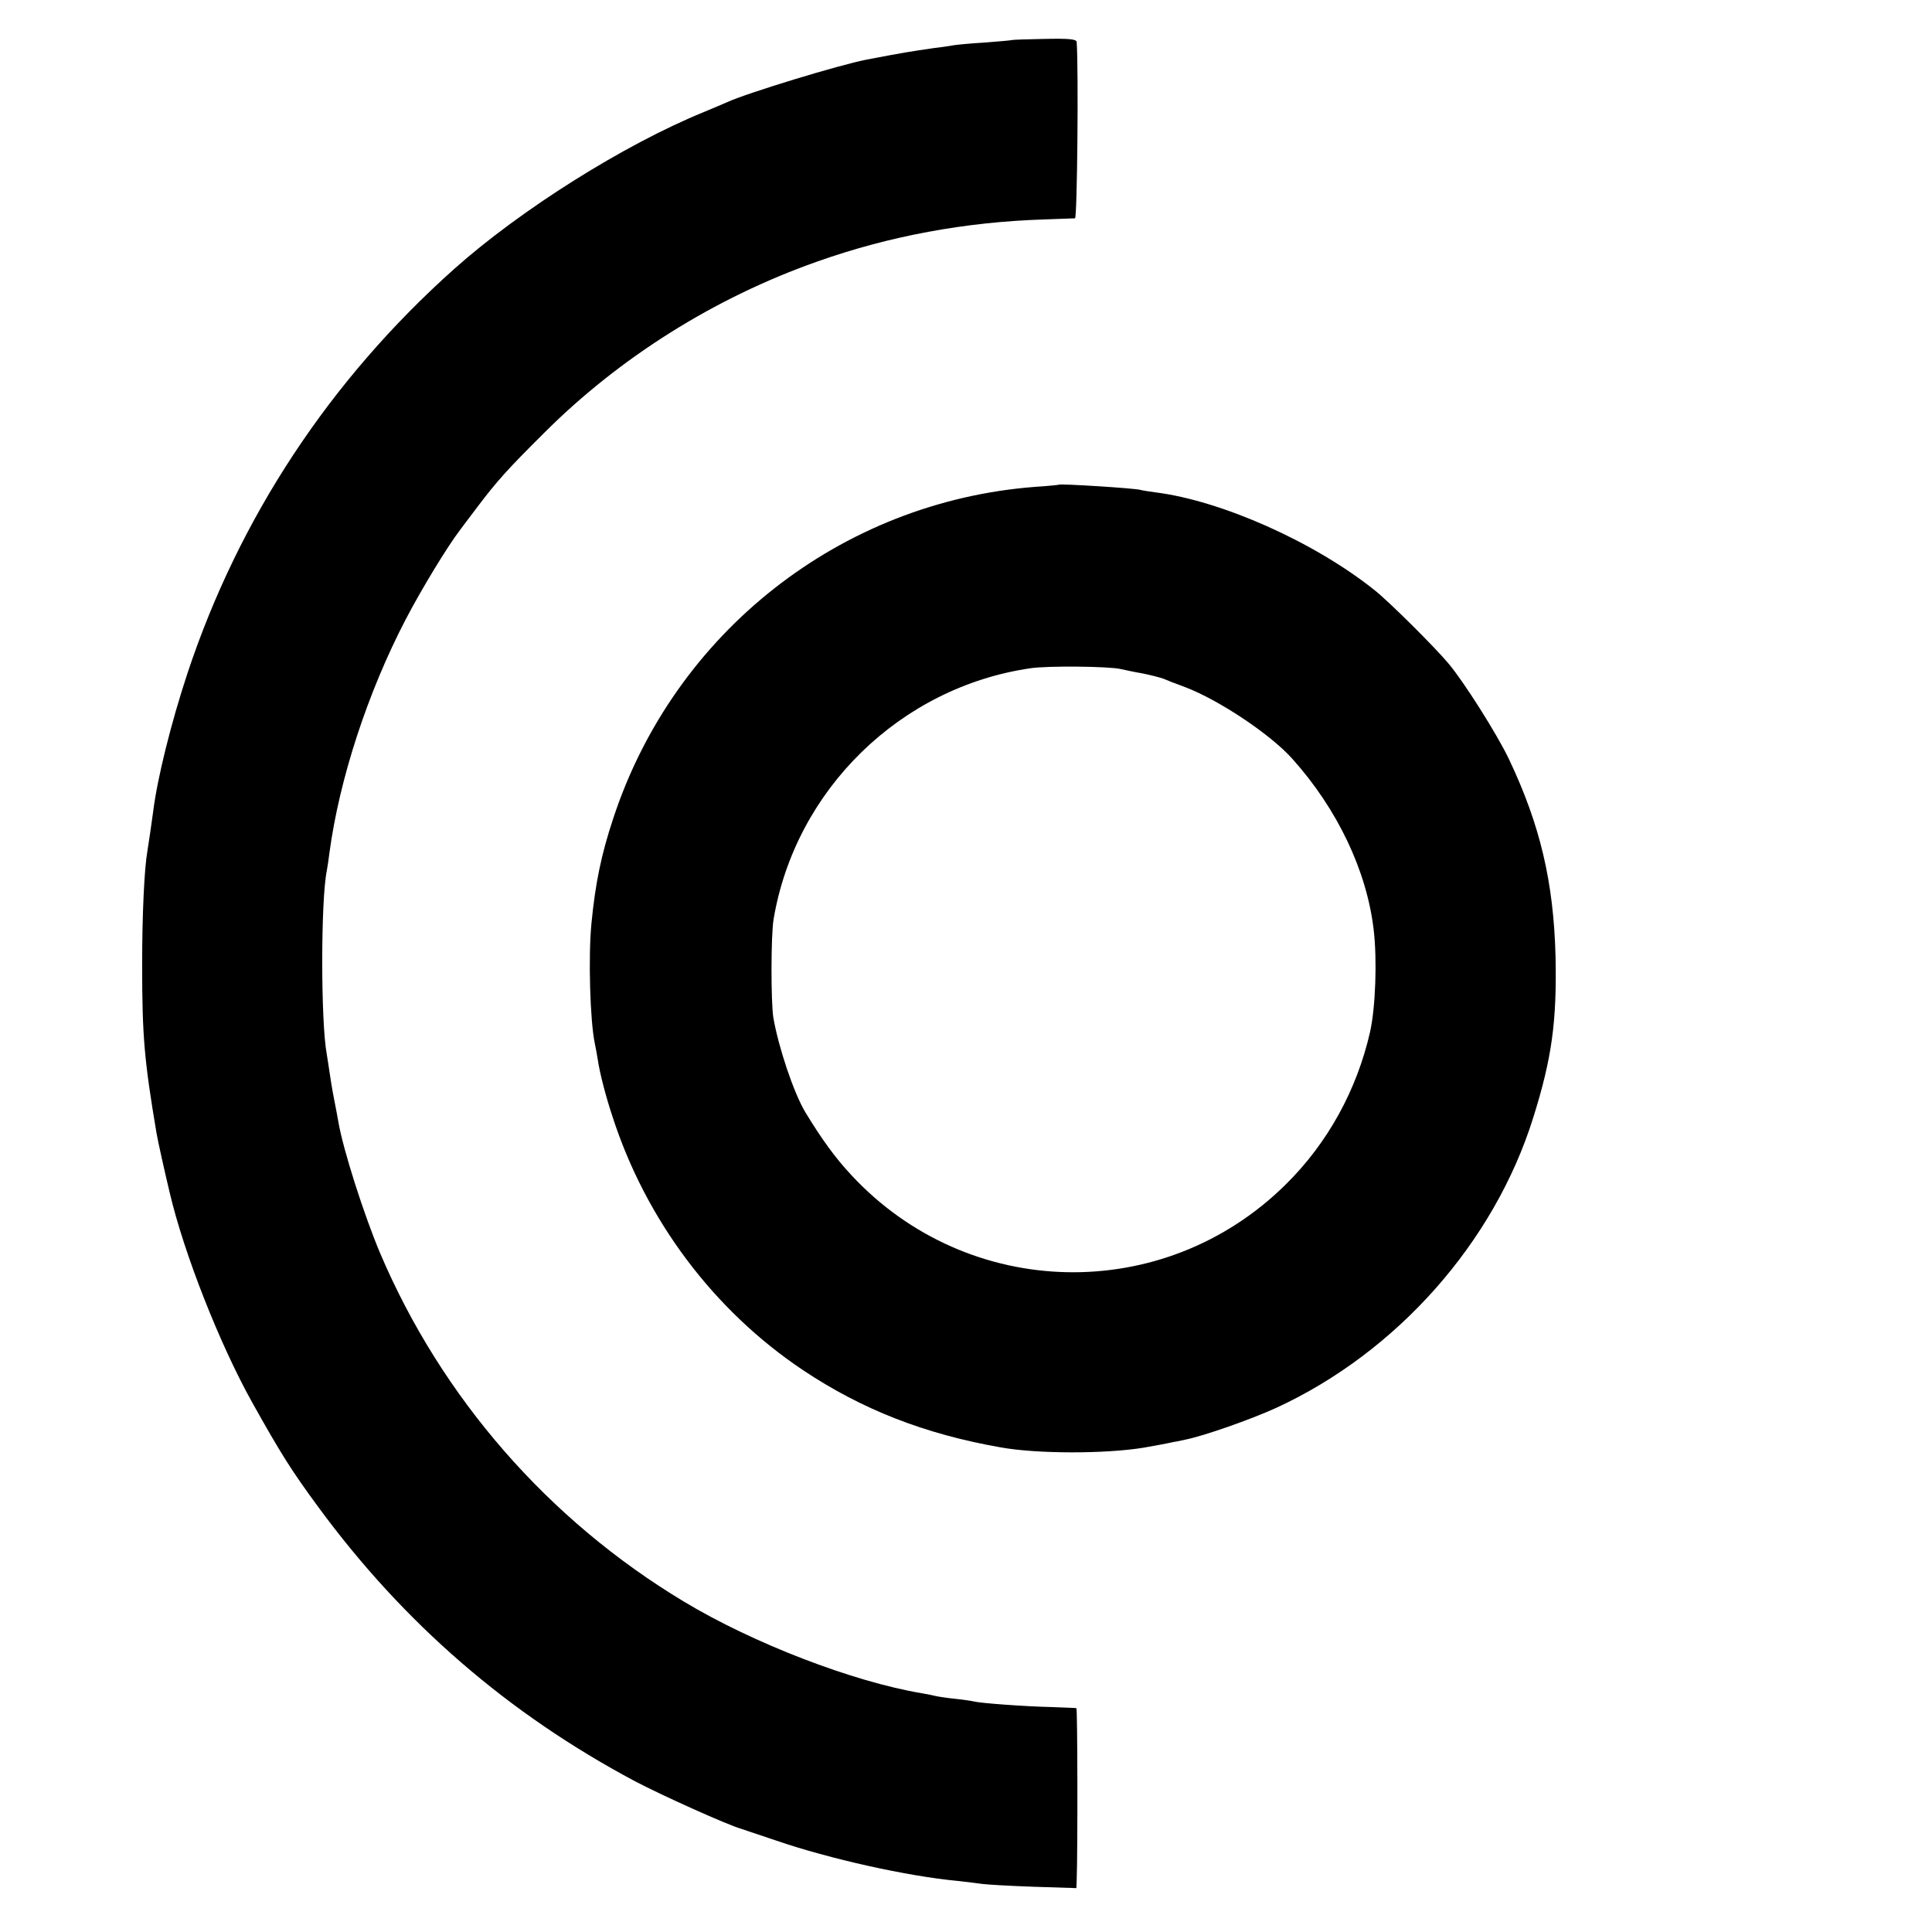<?xml version="1.0" standalone="no"?>
<!DOCTYPE svg PUBLIC "-//W3C//DTD SVG 20010904//EN"
 "http://www.w3.org/TR/2001/REC-SVG-20010904/DTD/svg10.dtd">
<svg version="1.0" xmlns="http://www.w3.org/2000/svg"
 width="700pt" height="700pt" viewBox="0 0 700 700"
 preserveAspectRatio="xMidYMid meet">
<g transform="translate(0,700) scale(0.1,-0.1)"
fill="#000000" stroke="none">
<path d="M3667 6855 c-1 -1 -45 -5 -97 -9 -52 -3 -104 -8 -115 -10 -11 -2 -42
-7 -70 -10 -89 -13 -109 -16 -245 -42 -99 -19 -433 -121 -505 -154 -11 -5 -49
-21 -85 -36 -289 -118 -664 -354 -905 -569 -450 -402 -779 -901 -966 -1465
-60 -182 -109 -380 -124 -500 -4 -32 -18 -126 -21 -144 -11 -61 -19 -228 -19
-411 0 -262 8 -348 52 -610 4 -25 30 -142 48 -217 52 -221 181 -548 298 -758
105 -188 143 -248 240 -380 310 -422 688 -749 1148 -994 95 -50 332 -157 384
-172 6 -2 63 -21 128 -43 192 -66 475 -129 657 -146 36 -4 76 -9 90 -11 14 -2
96 -7 183 -10 l157 -5 1 28 c4 113 3 623 -1 624 -3 1 -43 2 -90 4 -94 2 -257
14 -280 20 -8 2 -40 7 -70 10 -30 3 -62 8 -70 10 -8 2 -31 7 -50 10 -251 42
-613 182 -862 332 -492 296 -878 739 -1101 1263 -58 138 -133 371 -151 475 -3
17 -10 55 -16 85 -6 30 -13 73 -16 95 -3 22 -8 51 -10 65 -22 115 -22 559 0
665 2 11 7 42 10 68 36 265 138 578 276 843 58 111 151 264 197 324 6 8 35 47
64 85 68 90 109 136 240 266 274 274 618 490 989 621 262 93 538 144 825 153
55 2 105 4 110 4 8 1 13 537 6 639 -1 10 -27 13 -116 11 -63 -1 -116 -3 -118
-4z"/>
<path d="M3837 5244 c-1 -1 -40 -5 -87 -8 -704 -54 -1307 -528 -1528 -1201
-43 -129 -65 -235 -79 -380 -12 -121 -5 -354 12 -435 3 -14 8 -41 11 -60 7
-48 29 -133 53 -205 121 -375 367 -703 690 -919 214 -143 442 -232 716 -280
132 -24 381 -24 520 -1 29 5 94 17 105 20 3 0 23 4 45 9 66 13 237 73 329 115
438 202 790 600 931 1051 68 216 86 350 81 585 -7 270 -56 477 -169 715 -43
90 -162 278 -218 345 -50 60 -218 227 -269 267 -219 175 -555 324 -793 354
-23 3 -48 7 -55 9 -18 6 -290 23 -295 19z m223 -668 c14 -3 50 -11 80 -16 30
-6 64 -15 75 -19 11 -5 47 -19 80 -31 123 -47 310 -172 388 -260 163 -182 269
-405 294 -618 13 -108 7 -282 -13 -371 -48 -211 -154 -403 -305 -552 -442
-438 -1151 -422 -1574 33 -59 63 -108 131 -167 228 -42 70 -97 234 -116 343
-9 56 -9 300 1 357 79 469 460 841 932 909 62 9 281 7 325 -3z"/>
</g>
</svg>
